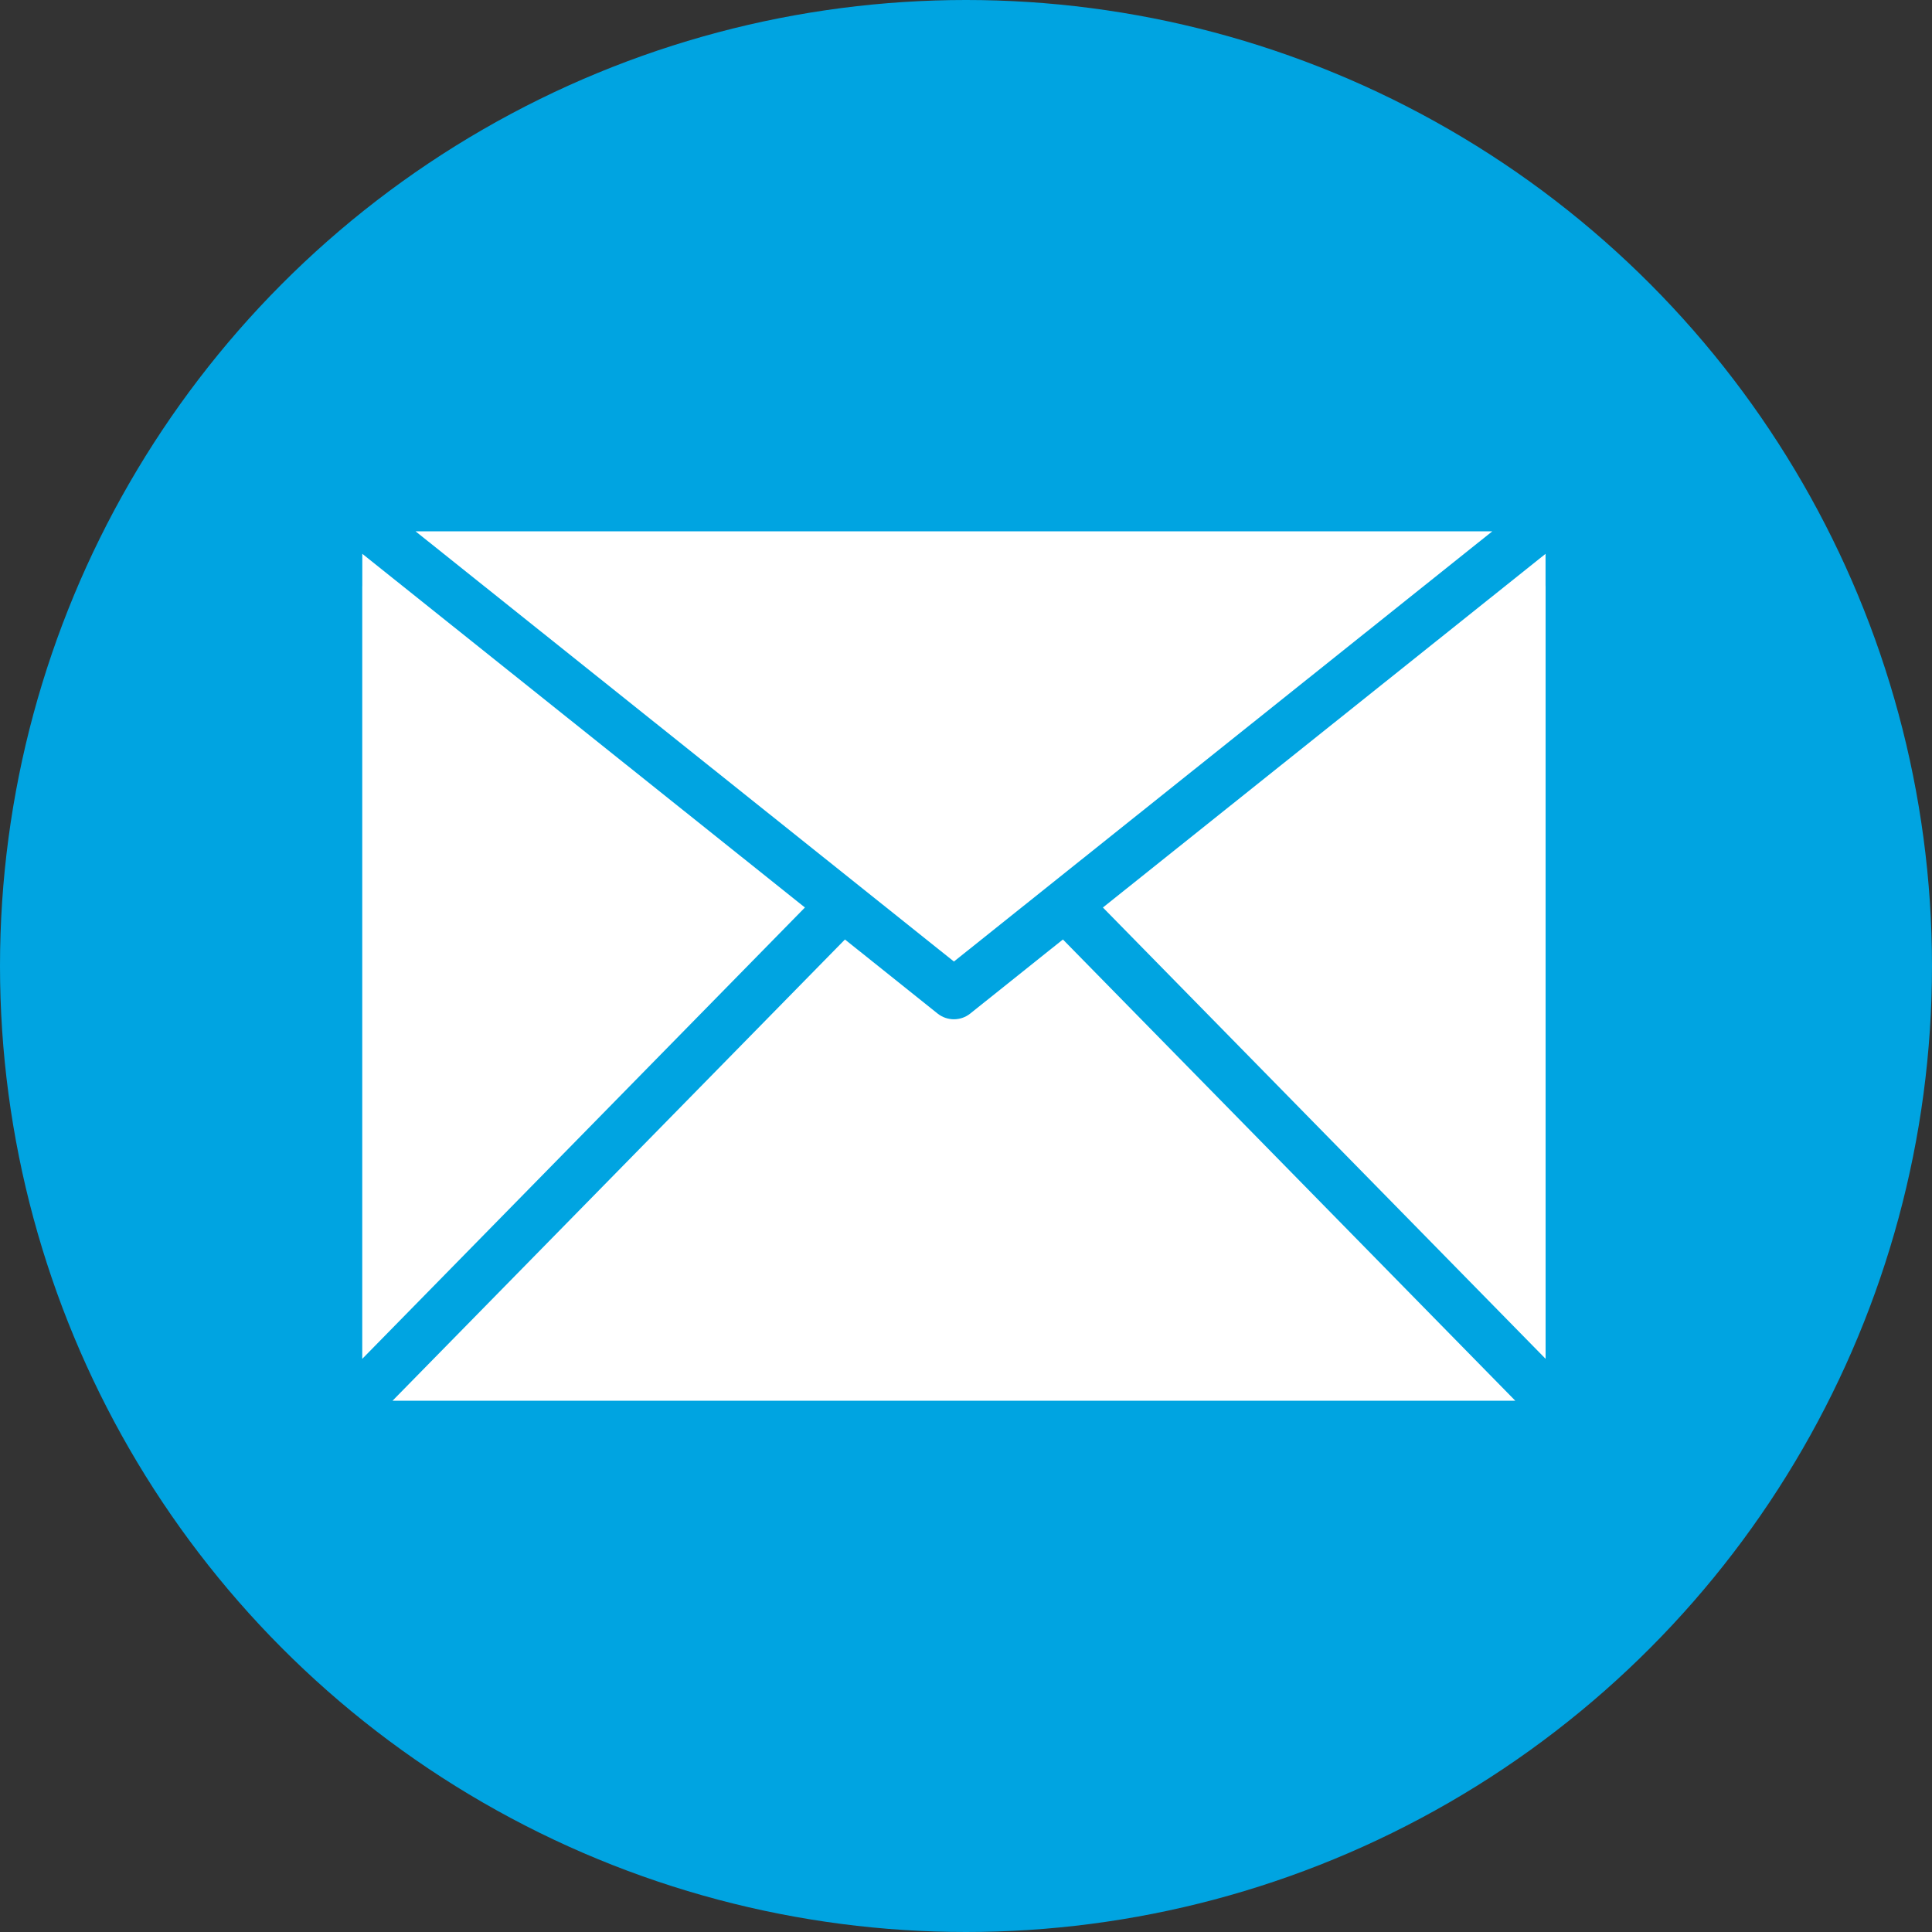 <svg width="80" height="80" viewBox="0 0 80 80" fill="none" xmlns="http://www.w3.org/2000/svg">
<rect x="0" y="0" width="80" height="80" fill="#333333" stroke="none"/>
<circle cx="40" cy="40" r="40" fill="#00A4E1"/>
<path fill-rule="evenodd" clip-rule="evenodd" d="M63.998 24.238C63.999 24.257 64 24.277 64 24.296V56.266L45.669 37.578L63.998 22.933V24.239V24.238ZM34.988 38.902L16.255 58H62.744L44.013 38.902L40.173 41.971C39.781 42.284 39.219 42.284 38.826 41.971L34.987 38.902H34.988ZM39.5 39.815L61.794 22H17.206L39.5 39.815ZM15.002 24.238V22.932L33.33 37.578L15 56.267V24.296C15 24.277 15 24.258 15.002 24.238Z" fill="white"/>
</svg>
